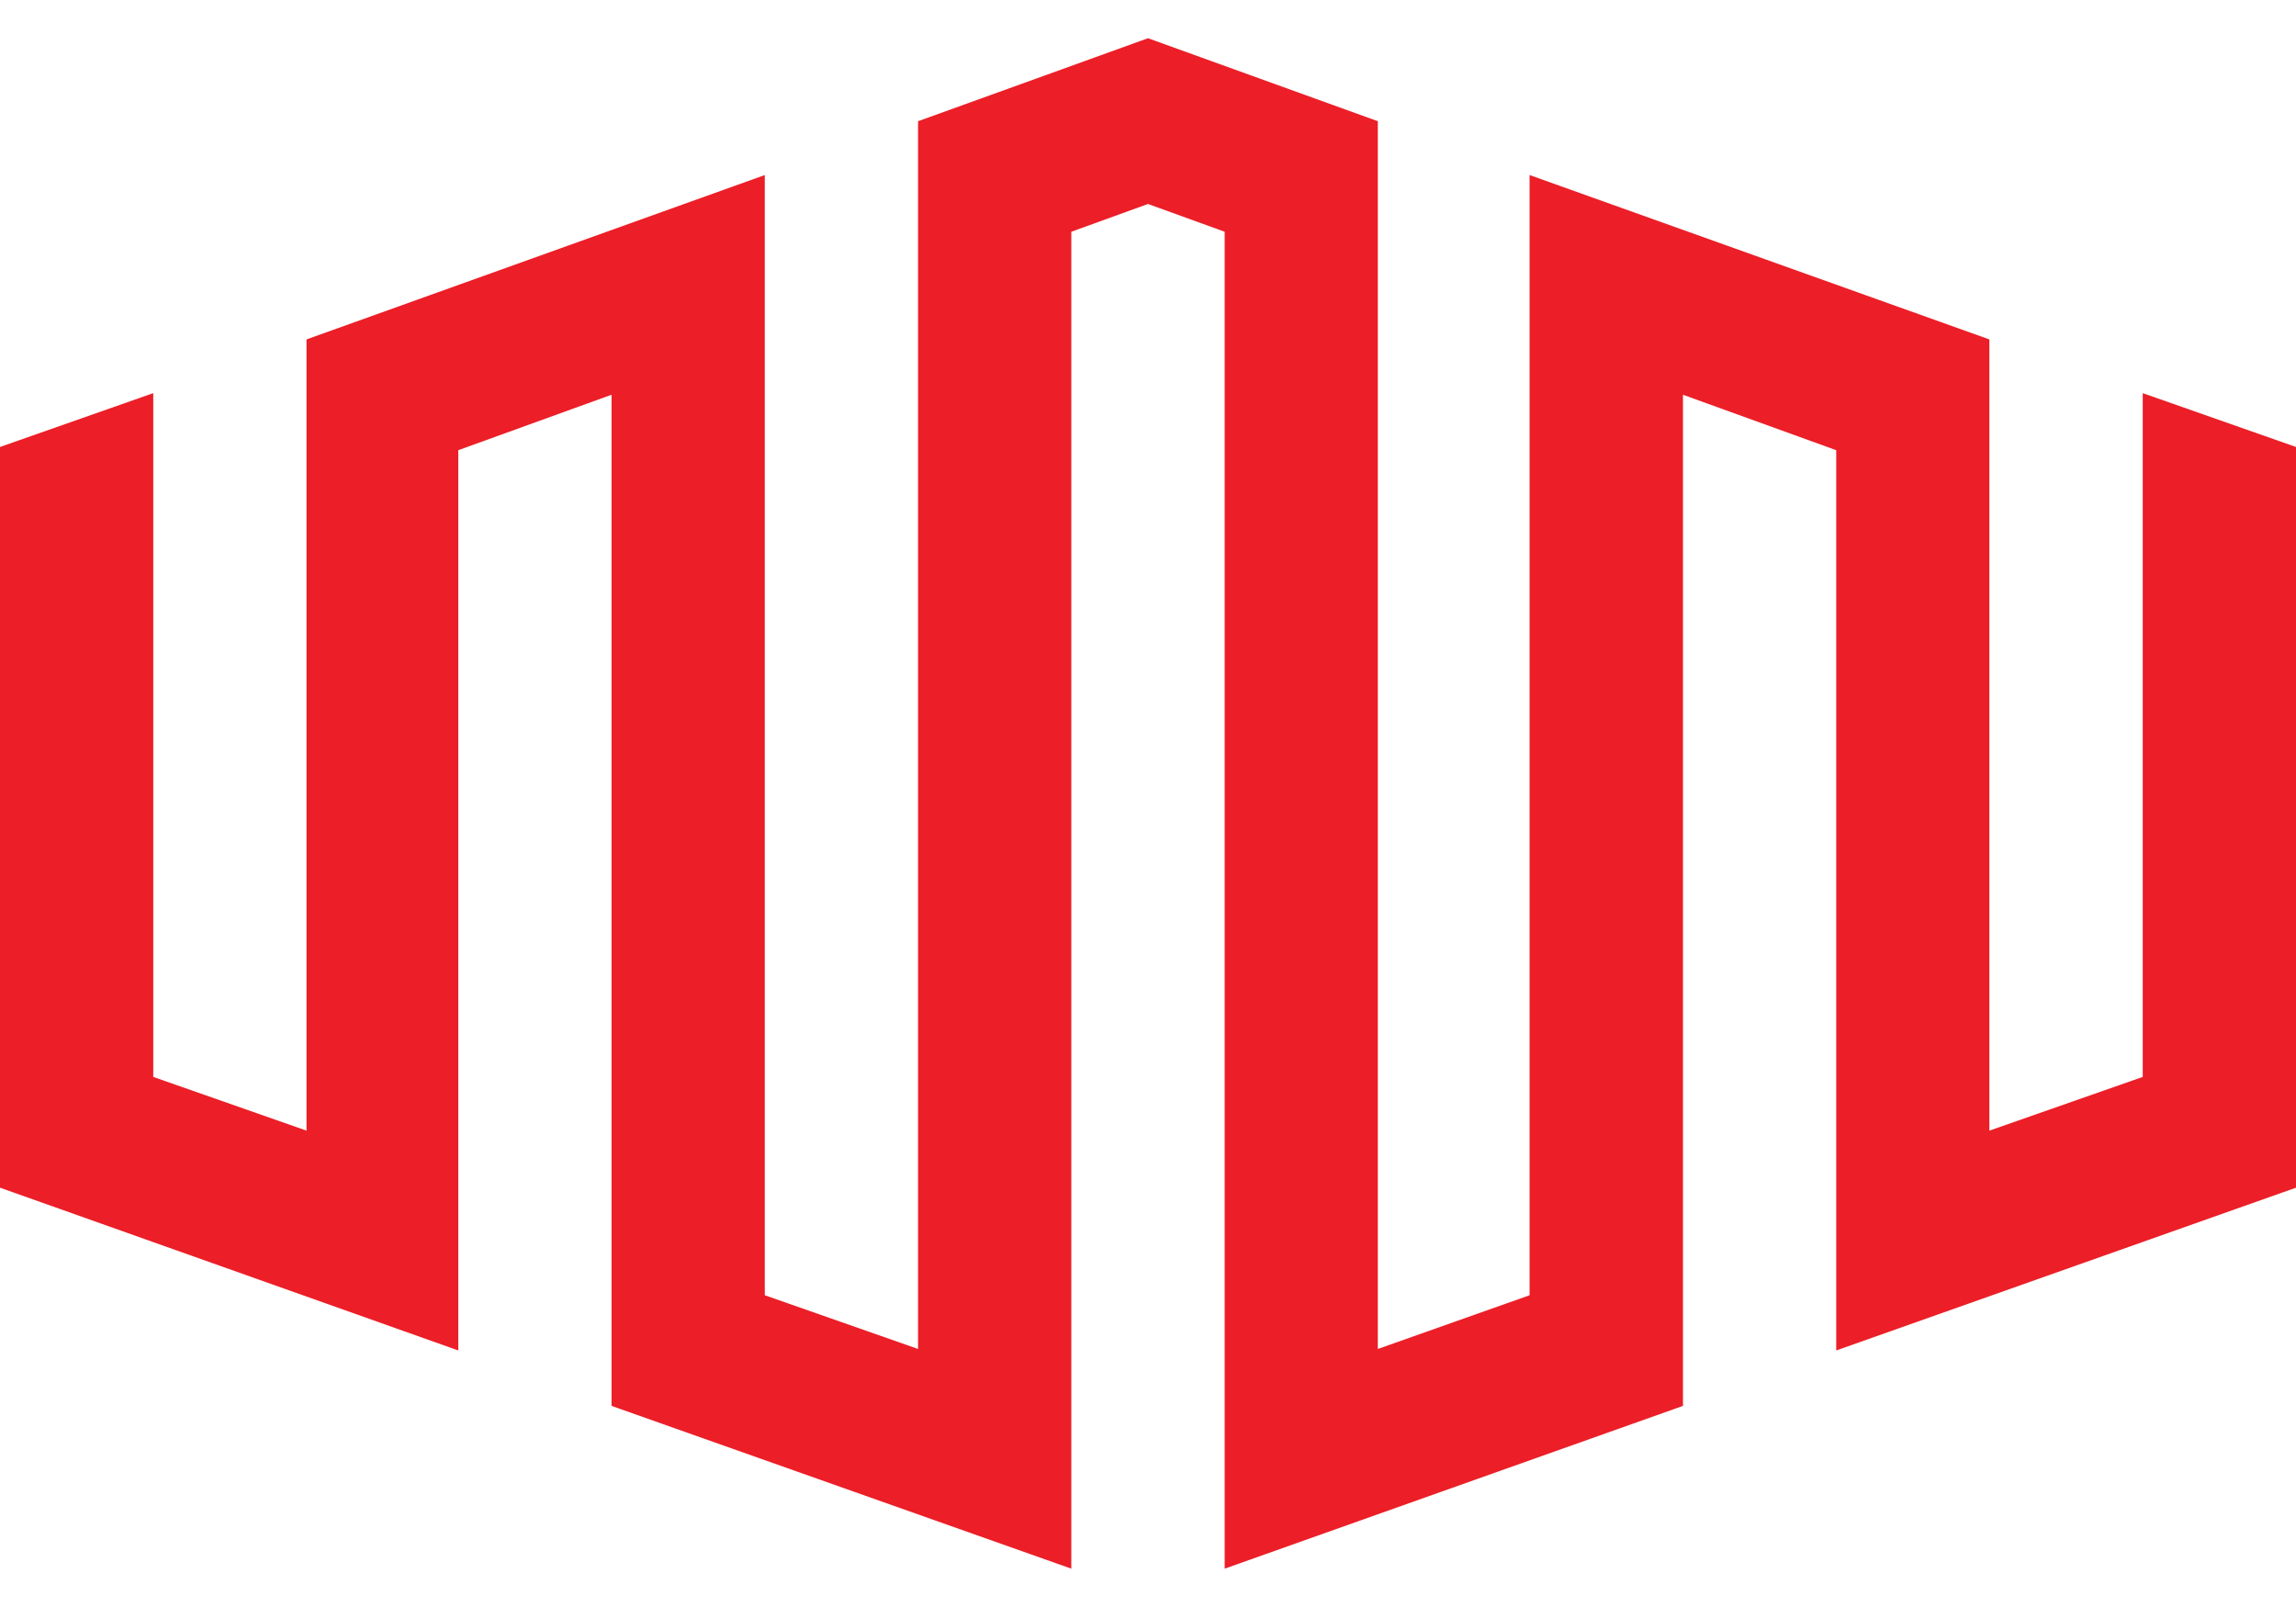 <svg width="20" height="14" viewBox="0 0 20 14" fill="none" xmlns="http://www.w3.org/2000/svg">
<path d="M18.665 9.382V3.425L20 3.894V10.347L15.995 11.765V3.922L14.66 3.439V12.248L10.668 13.666V2.019L10 1.777L9.332 2.019V13.666L5.327 12.248V3.439L3.992 3.922V11.765L0 10.347V3.894L1.335 3.425V9.382L2.67 9.85V2.957L6.662 1.525V11.284L7.997 11.752V1.056L10 0.333L12.002 1.056V11.752L13.324 11.284V1.525L17.329 2.957V9.85L18.665 9.382Z" fill="#EC1E27"/>
</svg>
